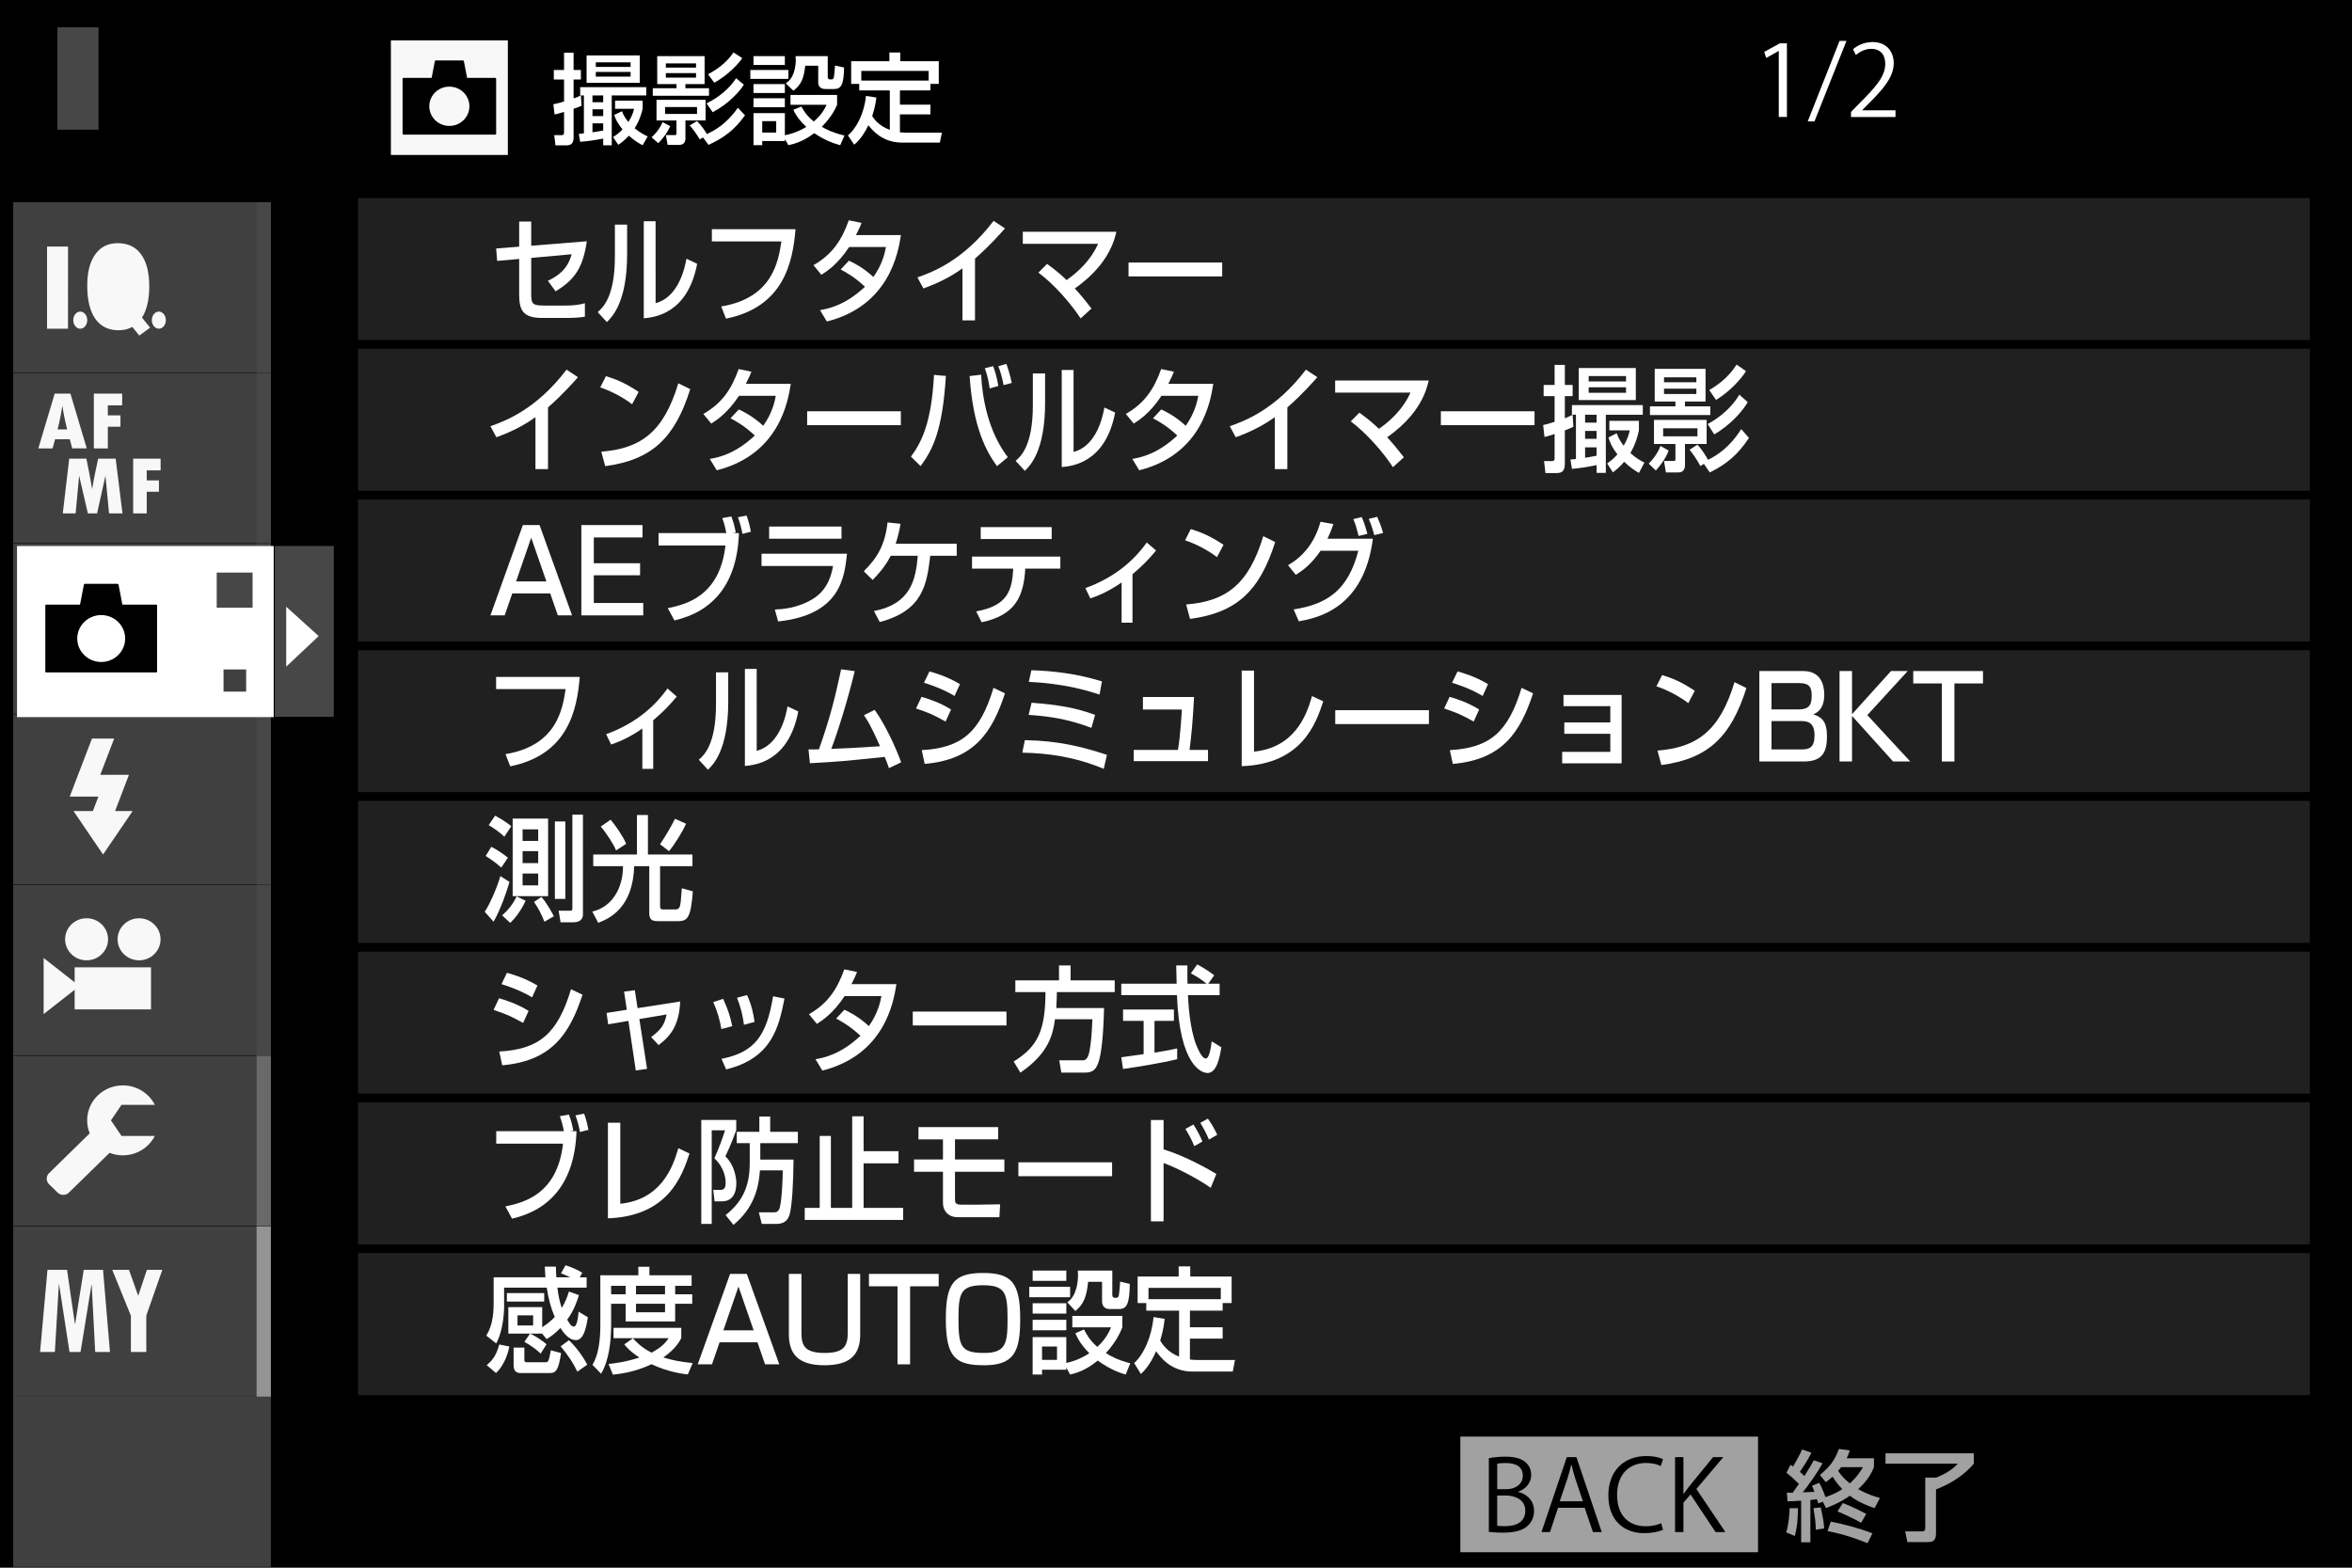 <?xml version="1.0" encoding="utf-8"?>
<!-- Generator: Adobe Illustrator 14.0.0, SVG Export Plug-In . SVG Version: 6.00 Build 43363)  -->
<!DOCTYPE svg PUBLIC "-//W3C//DTD SVG 1.1//EN" "http://www.w3.org/Graphics/SVG/1.1/DTD/svg11.dtd">
<svg version="1.1" id="レイヤー_1" xmlns="http://www.w3.org/2000/svg" xmlns:xlink="http://www.w3.org/1999/xlink" x="0px"
	 y="0px" width="320px" height="213.333px" viewBox="0 0 320 213.333" enable-background="new 0 0 320 213.333"
	 xml:space="preserve">
<g id="レイヤー_1_1_">
	<rect x="0" width="320" height="213.333"/>
	<g opacity="0.5">
		<g>
			<rect x="47.541" y="25.786" fill="none" width="267.896" height="165.234"/>
			<rect x="48.132" y="26.368" fill="#404040" width="266.717" height="20.511"/>
			
				<rect x="48.132" y="26.368" fill="none" stroke="#000000" stroke-width="1.173" stroke-miterlimit="10" width="266.717" height="20.511"/>
			<rect x="48.132" y="46.879" fill="#404040" width="266.717" height="20.507"/>
			
				<rect x="48.132" y="46.879" fill="none" stroke="#000000" stroke-width="1.173" stroke-miterlimit="10" width="266.717" height="20.507"/>
			<rect x="48.132" y="67.386" fill="#404040" width="266.717" height="20.515"/>
			
				<rect x="48.132" y="67.386" fill="none" stroke="#000000" stroke-width="1.173" stroke-miterlimit="10" width="266.717" height="20.515"/>
			<rect x="48.132" y="87.9" fill="#404040" width="266.717" height="20.507"/>
			
				<rect x="48.132" y="87.9" fill="none" stroke="#000000" stroke-width="1.173" stroke-miterlimit="10" width="266.717" height="20.507"/>
			<rect x="48.132" y="108.407" fill="#404040" width="266.717" height="20.514"/>
			
				<rect x="48.132" y="108.407" fill="none" stroke="#000000" stroke-width="1.173" stroke-miterlimit="10" width="266.717" height="20.514"/>
			<rect x="48.132" y="128.92" fill="#404040" width="266.717" height="20.504"/>
			
				<rect x="48.132" y="128.92" fill="none" stroke="#000000" stroke-width="1.173" stroke-miterlimit="10" width="266.717" height="20.504"/>
			<rect x="48.132" y="149.424" fill="#404040" width="266.717" height="20.51"/>
			
				<rect x="48.132" y="149.424" fill="none" stroke="#000000" stroke-width="1.173" stroke-miterlimit="10" width="266.717" height="20.51"/>
			<rect x="48.132" y="169.934" fill="#404040" width="266.717" height="20.505"/>
			
				<rect x="48.132" y="169.934" fill="none" stroke="#000000" stroke-width="1.173" stroke-miterlimit="10" width="266.717" height="20.505"/>
		</g>
	</g>
	<rect x="7.814" y="3.721" fill="#474747" width="5.589" height="13.925"/>
	<path fill="#F8F8F8" d="M63.866,14.462c0,1.477-1.224,2.673-2.729,2.673c-1.509,0-2.729-1.196-2.729-2.673
		c0-1.476,1.222-2.673,2.729-2.673C62.642,11.789,63.866,12.986,63.866,14.462 M69.097,21.089H53.18V5.492h15.917V21.089z
		 M67.504,10.706c0-0.059-0.048-0.104-0.105-0.104H63.55l-0.441-2.3c-0.007-0.026-0.075-0.079-0.144-0.079H59.29
		c-0.059,0-0.118,0.05-0.125,0.086l-0.439,2.293h-3.849c-0.059,0-0.105,0.046-0.105,0.104v7.515c0,0.057,0.048,0.104,0.105,0.104
		h12.521c0.059,0,0.105-0.047,0.105-0.104V10.706z"/>
	<g>
		<path fill="#FFFFFF" d="M242.01,15.919V6.941h-0.027l-1.681,0.95l-0.271-0.829l2.117-1.165h0.97v10.021L242.01,15.919
			L242.01,15.919z"/>
		<path fill="#FFFFFF" d="M246.865,16.521h-0.915l4.329-10.958h0.944L246.865,16.521z"/>
		<path fill="#FFFFFF" d="M257.897,15.919h-6.059v-0.682l1-1.031c2.435-2.409,3.66-3.866,3.66-5.5c0-1.069-0.478-2.06-1.951-2.06
			c-0.821,0-1.559,0.441-2.051,0.831L252.116,6.7c0.628-0.547,1.558-0.976,2.649-0.976c2.063,0,2.885,1.472,2.885,2.85
			c0,1.885-1.354,3.491-3.475,5.579l-0.805,0.829v0.027h4.523v0.91H257.897z"/>
	</g>
	<rect x="198.685" y="195.495" fill="#A1A1A1" width="40.504" height="15.735"/>
	<g>
		<path d="M206.568,203.028c0.979,0.229,2.146,1.029,2.146,2.569c0,0.907-0.354,1.551-0.834,2.006
			c-0.696,0.669-1.816,0.963-3.392,0.963c-0.86,0-1.503-0.065-1.926-0.106v-10.021c0.571-0.121,1.393-0.213,2.242-0.213
			c1.284,0,2.131,0.239,2.743,0.75c0.492,0.411,0.778,1.003,0.778,1.765c0,1.002-0.694,1.873-1.76,2.248L206.568,203.028
			L206.568,203.028z M204.914,202.653c1.379,0,2.27-0.775,2.27-1.818v-0.015c0-1.206-0.9-1.728-2.322-1.728
			c-0.604,0-0.955,0.039-1.161,0.096v3.465H204.914z M203.698,207.614c0.257,0.057,0.628,0.07,1.106,0.07
			c1.433,0,2.719-0.553,2.719-2.087c0-1.524-1.354-2.089-2.733-2.089h-1.092V207.614z"/>
		<path d="M217.922,208.485h-1.199l-1.121-3.304h-3.623l-1.094,3.304h-1.159l3.441-10.193h1.313L217.922,208.485z M215.365,204.295
			l-1.021-3.021c-0.223-0.697-0.396-1.337-0.536-1.939h-0.041c-0.138,0.615-0.326,1.258-0.52,1.899l-1.04,3.062H215.365z"/>
		<path d="M226.257,208.176c-0.478,0.229-1.405,0.457-2.595,0.457c-2.679,0-4.84-1.698-4.84-5.152c0-3.289,2.091-5.336,5.142-5.336
			c1.241,0,1.968,0.254,2.293,0.416l-0.298,0.938c-0.479-0.229-1.148-0.416-1.97-0.416c-2.363,0-3.977,1.551-3.977,4.358
			c0,2.679,1.478,4.255,3.908,4.255c0.79,0,1.569-0.173,2.093-0.414L226.257,208.176z"/>
		<path d="M234.746,208.485h-1.338l-3.402-5.111l-0.97,1.109v4.002H227.9v-10.193h1.136v4.978h0.055
			c0.259-0.388,0.544-0.763,0.807-1.097l3.171-3.881h1.394l-3.664,4.332L234.746,208.485z"/>
	</g>
	<rect x="1.795" y="166.902" fill="#404040" width="35.061" height="23.162"/>
	<rect x="1.795" y="143.67" fill="#404040" width="35.061" height="23.166"/>
	<rect x="1.795" y="120.438" fill="#404040" width="35.061" height="23.165"/>
	<rect x="1.795" y="97.21" fill="#404040" width="35.061" height="23.162"/>
	<rect x="1.795" y="73.979" fill="#404040" width="35.061" height="23.162"/>
	<rect x="1.795" y="50.75" fill="#404040" width="35.061" height="23.162"/>
	<rect x="1.795" y="27.517" fill="#404040" width="35.061" height="23.164"/>
	<rect x="34.912" y="166.902" fill="#949494" width="1.942" height="23.162"/>
	<rect x="34.912" y="143.67" fill="#696969" width="1.942" height="23.166"/>
	<rect x="34.912" y="120.438" fill="#474747" width="1.942" height="23.165"/>
	<rect x="34.912" y="97.21" fill="#474747" width="1.942" height="23.162"/>
	<rect x="34.912" y="73.979" fill="#474747" width="1.942" height="23.162"/>
	<rect x="34.912" y="50.75" fill="#474747" width="1.942" height="23.162"/>
	<rect x="34.912" y="27.517" fill="#474747" width="1.942" height="23.164"/>
	<rect x="1.795" y="190.064" fill="#404040" width="35.061" height="23.161"/>
	<rect x="2.315" y="74.3" fill="#FFFFFF" width="34.925" height="23.287"/>
	<rect x="37.382" y="74.298" fill="#474747" width="8.033" height="23.247"/>
	<polygon fill="#FFFFFF" points="38.94,82.561 38.94,90.719 43.357,86.557 	"/>
	<rect x="29.485" y="77.917" fill="#474747" width="4.88" height="4.781"/>
	<rect x="30.411" y="91.101" fill="#404040" width="3.08" height="3.017"/>
	<path fill="#F8F8F8" d="M8.496,55.267c0.144,1.003,0.358,2.056,0.645,3.166H7.836c0.274-1.077,0.485-2.135,0.636-3.166H8.496z
		 M12.768,61.018h1.903v-2.949h1.718v-1.543h-1.718v-1.363h1.95v-1.597h-3.854V61.018z M7.491,59.773h2.01l0.321,1.244h1.982
		L9.58,53.565H7.44l-2.226,7.453h1.942L7.491,59.773z M16.664,69.864l-0.926-7.45h-2.381l-0.358,1.674
		c-0.094,0.43-0.182,0.869-0.261,1.315l-0.202,1.157c-0.189-1.157-0.452-2.541-0.783-4.146H9.418l-0.876,7.45h1.748l0.476-5.133
		l1.19,5.133h1.25l1.141-5.123l0.49,5.123H16.664z M21.85,62.414h-3.731v7.45h1.843v-2.943h1.663v-1.547h-1.663v-1.365h1.891
		L21.85,62.414L21.85,62.414z"/>
	<polygon fill="#F8F8F8" points="14.023,116.282 9.996,110.366 12.638,110.366 13.393,108.395 9.49,108.395 12.513,100.504 
		15.533,100.504 13.643,105.434 17.545,105.434 15.658,110.366 18.049,110.366 	"/>
	<path fill="#F8F8F8" d="M9.253,44.729H6.402V33.554h2.852L9.253,44.729L9.253,44.729z M10.918,44.729
		c-0.523,0-0.95-0.52-0.95-1.161c0-0.645,0.427-1.167,0.95-1.167c0.525,0,0.952,0.522,0.952,1.167
		C11.87,44.209,11.443,44.729,10.918,44.729 M18.949,45.661l-0.946-1.17c-0.541,0.298-1.168,0.448-1.878,0.448
		c-1.385,0-2.438-0.523-3.166-1.567c-0.728-1.042-1.09-2.548-1.09-4.516c0-1.815,0.366-3.23,1.093-4.246
		c0.729-1.014,1.749-1.52,3.052-1.52c1.389,0,2.451,0.505,3.188,1.525c0.737,1.016,1.104,2.471,1.104,4.36
		c0,1.793-0.329,3.209-0.987,4.25l1.104,1.365L18.949,45.661z M21.611,44.729c-0.523,0-0.95-0.52-0.95-1.161
		c0-0.645,0.426-1.167,0.95-1.167c0.525,0,0.952,0.522,0.952,1.167C22.563,44.209,22.137,44.729,21.611,44.729 M17.523,38.939
		c0,0.873-0.041,1.505-0.122,1.896l-0.667-0.841l-1.457,1.071l1.02,1.281c-0.114,0.023-0.208,0.035-0.283,0.035
		c-0.45,0-0.8-0.231-1.037-0.698c-0.233-0.468-0.353-1.398-0.353-2.791c0-2.168,0.469-3.247,1.404-3.247
		C17.025,35.645,17.523,36.742,17.523,38.939"/>
	<path fill="#F8F8F8" d="M16.533,154.581h4.529c-0.795,1.56-2.442,2.639-4.347,2.639c-0.638,0-1.242-0.12-1.801-0.346l-5.543,5.42
		c-0.424,0.412-1.109,0.412-1.53,0l-1.172-1.148c-0.417-0.408-0.417-1.084,0-1.495l5.538-5.425
		c-0.222-0.543-0.349-1.145-0.349-1.766c0-2.631,2.173-4.758,4.856-4.758c1.907,0,3.559,1.08,4.354,2.648h-4.537l-1.437,2.113
		L16.533,154.581z"/>
	<path fill="#F8F8F8" d="M11.78,124.958c1.613,0,2.923,1.283,2.923,2.863c0,1.576-1.31,2.862-2.923,2.862
		c-1.617,0-2.921-1.286-2.921-2.862C8.858,126.241,10.163,124.958,11.78,124.958 M20.544,137.364H10.157v-2.675l-4.22,3.308v-7.633
		l4.22,3.307v-2.035h10.387V137.364z M18.921,130.684c-1.613,0-2.923-1.286-2.923-2.861c0-1.58,1.311-2.863,2.923-2.863
		c1.611,0,2.921,1.283,2.921,2.863C21.843,129.397,20.533,130.684,18.921,130.684"/>
	<path d="M17.029,86.895c0,1.762-1.46,3.19-3.257,3.19c-1.801,0-3.26-1.428-3.26-3.19c0-1.766,1.459-3.195,3.26-3.195
		C15.568,83.7,17.029,85.129,17.029,86.895 M21.375,82.403c0-0.066-0.057-0.123-0.127-0.123H16.65l-0.527-2.744
		c-0.011-0.033-0.092-0.093-0.169-0.093h-4.39c-0.071,0-0.14,0.053-0.148,0.101l-0.527,2.736H6.292
		c-0.068,0-0.125,0.057-0.125,0.123v8.977c0,0.07,0.057,0.127,0.125,0.127h14.956c0.07,0,0.127-0.057,0.127-0.127V82.403z"/>
	<path fill="#F8F8F8" d="M12.952,183.979l-0.476-9.15h-0.031l-1.486,9.15H9.457l-1.42-9.201H8.006l-0.542,9.201h-2.01l1.006-11.18
		h2.659l1.073,7.365h0.033l1.167-7.365h2.625l0.944,11.18H12.952z M19.904,179.028v4.95h-2.096v-4.933l-2.536-6.246h2.276
		l1.255,3.535l1.186-3.535h2.098L19.904,179.028z"/>
</g>
<g>
	<path fill="#A1A1A1" d="M244.624,205.233c-0.023,1.637-0.121,2.609-0.427,3.789l-1.179-0.496c0.321-0.979,0.43-2.234,0.47-3.293
		H244.624z M248.008,204.352l-0.629,0.242c-0.051-0.188-0.081-0.295-0.173-0.576c-0.161,0.025-0.349,0.055-0.896,0.105v5.754h-1.257
		v-5.658c-1.23,0.066-1.395,0.08-1.859,0.08l-0.081-1.18c0.229,0.016,0.427,0.016,0.79,0.016l0.842-1.205
		c-0.536-0.533-1.084-1.055-1.687-1.51l0.548-1.086c0.257,0.162,0.309,0.199,0.349,0.229c0.058-0.081,0.75-1.298,1.246-2.314
		l1.257,0.44c-0.548,1.108-1.353,2.272-1.58,2.606c0.229,0.188,0.432,0.375,0.617,0.563c0.749-1.165,1.055-1.712,1.282-2.144
		l1.188,0.416c-0.773,1.404-1.724,2.688-2.686,3.947c0.775-0.025,1.216-0.041,1.576-0.066c-0.121-0.36-0.198-0.536-0.32-0.83
		l0.989-0.4c0.136,0.268,0.43,0.791,0.845,1.955c1.242-0.431,1.938-0.855,2.286-1.1c-0.294-0.295-0.761-0.775-1.323-1.688
		c-0.361,0.336-0.592,0.512-0.926,0.738l-0.802-0.979c1.246-1.004,2.021-1.926,2.584-3.531l1.482,0.197
		c-0.096,0.311-0.159,0.563-0.43,1.072h3.719v1.202c-0.479,1.286-1.378,2.3-2.139,2.998c1.354,0.761,2.366,1.044,2.954,1.202
		l-0.72,1.378c-1.888-0.612-2.895-1.323-3.374-1.683c-1.443,1.002-2.605,1.429-3.248,1.683L248.008,204.352z M247.714,205.127
		c0.351,1.514,0.432,2.191,0.472,2.861l-1.141,0.178c-0.015-0.791-0.064-1.476-0.318-2.935L247.714,205.127z M249.081,207.067
		c1.577,0.282,3.943,0.911,5.671,1.592l-0.669,1.338c-0.761-0.306-2.929-1.177-5.432-1.644L249.081,207.067z M250.723,204.54
		c0.911,0.31,2.716,1.215,3.187,1.475l-0.698,1.216c-1.161-0.709-3.033-1.483-3.208-1.556L250.723,204.54z M250.485,199.655
		c-0.213,0.27-0.283,0.391-0.4,0.496c0.213,0.334,0.641,0.948,1.591,1.713c1.017-0.912,1.536-1.779,1.795-2.209H250.485
		L250.485,199.655z"/>
	<path fill="#A1A1A1" d="M256.534,197.77h12.017v1.404c-1.325,1.591-3.212,2.771-5.15,3.506v5.992c0,1.125-0.548,1.177-1.257,1.177
		h-2.637l-0.298-1.455h2.274c0.283,0,0.456-0.097,0.456-0.444v-6.875h1.482c0.473-0.189,2.021-0.816,2.943-1.9h-9.833
		L256.534,197.77L256.534,197.77z"/>
</g>
<g>
	<path fill="#FFFFFF" d="M79.03,12.986l0.094,1.404c-0.241,0.108-0.441,0.2-1.084,0.416v3.88c0,0.869-0.36,1.097-1.031,1.097h-1.431
		l-0.173-1.393h1.016c0.213,0,0.322-0.106,0.322-0.307v-2.85c-0.854,0.241-0.95,0.281-1.285,0.348l-0.174-1.391
		c0.375-0.081,0.722-0.147,1.459-0.375v-2.997H75.35V9.521h1.393V7.18h1.297v2.341h0.991v1.297H78.04V13.4
		c0.456-0.16,0.684-0.267,0.979-0.414h-0.081v-1.125h8.988v1.125H83.23v6.782h-1.163v-0.909c-1.178,0.228-2.063,0.347-3.131,0.441
		l-0.188-1.083c0.253-0.027,0.4-0.04,0.694-0.068v-5.163H79.03z M87.042,7.541v3.733h-7.235V7.541H87.042z M80.608,12.986v0.922
		h1.459v-0.922H80.608z M80.608,14.872v0.924h1.459v-0.924H80.608z M82.067,16.786h-1.459v1.216
		c0.307-0.041,0.722-0.106,1.459-0.241V16.786z M81.063,8.478v0.628h4.733V8.478H81.063z M81.063,9.788v0.643h4.733V9.788H81.063z
		 M84.621,15.14c0.147,0.362,0.322,0.803,0.871,1.459c0.535-0.817,0.682-1.393,0.775-1.793h-2.582v-1.11h3.745v1.11
		c-0.12,0.509-0.36,1.512-1.083,2.649c0.763,0.628,1.351,0.909,1.777,1.11l-0.694,1.203c-0.509-0.281-1.059-0.588-1.873-1.297
		c-0.575,0.628-1.043,0.962-1.433,1.231l-0.722-1.044c0.334-0.215,0.75-0.481,1.297-1.056c-0.763-0.91-0.963-1.472-1.137-1.968
		L84.621,15.14z"/>
	<path fill="#FFFFFF" d="M91.18,17.159c-0.39,0.99-1.18,1.874-1.619,2.328l-0.91-0.801c0.388-0.349,1.057-1.043,1.5-2.062
		L91.18,17.159z M89.415,7.634h6.449v3.813h-2.609v0.562h3.21v1.018h-7.65v-1.018h3.225v-0.562h-2.622L89.415,7.634L89.415,7.634z
		 M92.037,16.396h-2.716v-2.809h6.675v2.809h-2.742v2.516c0,0.268-0.134,0.803-0.83,0.803h-1.591l-0.241-1.337h1.18
		c0.16,0,0.267,0,0.267-0.188L92.037,16.396L92.037,16.396z M90.486,14.565v0.937h4.347v-0.937H90.486z M90.592,8.625V9.2h4.106
		V8.625H90.592z M90.592,9.949v0.616h4.106V9.949H90.592z M95.649,18.712l-0.441,0.253c-0.575-0.935-0.95-1.431-1.378-1.898
		l1.003-0.59c0.724,0.722,1.18,1.484,1.337,1.766c1.11-0.494,2.771-1.472,4.215-3.584l0.978,1.031
		c-1.457,2.032-2.903,3.076-4.963,4.025L95.649,18.712z M96.13,14.069c0.575-0.279,2.703-1.376,4.017-3.425l1.057,0.871
		c-0.509,0.869-2.06,2.609-4.241,3.759L96.13,14.069z M96.331,10.109c0.979-0.535,2.396-1.404,3.465-2.969l1.19,0.762
		c-0.469,0.735-1.926,2.315-3.8,3.357L96.331,10.109z"/>
	<path fill="#FFFFFF" d="M102.087,9.521h5.18v1.216h-5.18V9.521z M102.515,7.634h4.268v1.205h-4.268V7.634z M102.515,11.447h4.268
		v1.205h-4.268V11.447z M106.783,18.927v0.267h-3.078v0.562h-1.188v-4.362h4.268v3.011c0.549-0.108,1.632-0.362,2.916-1.137
		c-1.163-1.071-1.563-1.9-1.766-2.328l1.097-0.441c0.228,0.414,0.669,1.229,1.687,2.032c1.099-0.922,1.525-1.806,1.738-2.275h-4.909
		v-1.337h6.343v1.337c-0.228,0.522-0.735,1.646-2.086,2.997c0.614,0.362,1.483,0.803,3.091,1.19l-0.575,1.312
		c-0.604-0.16-1.861-0.509-3.546-1.631c-1.619,1.231-2.916,1.497-3.506,1.631L106.783,18.927z M102.515,13.374h4.268v1.216h-4.268
		V13.374z M103.706,16.49v1.553h1.9V16.49H103.706z M106.904,11.327c1.257-0.709,1.364-2.637,1.364-3.131
		c0-0.241-0.015-0.4-0.026-0.562h4.375v2.837c0,0.147,0.054,0.334,0.307,0.334h0.229c0.16,0,0.269-0.134,0.294-0.281
		c0.027-0.106,0.134-0.95,0.162-1.606l1.229,0.268c-0.039,2.301-0.358,2.929-1.361,2.929h-1.19c-0.938,0-0.965-0.748-0.965-0.869
		v-2.3h-1.766c-0.2,1.819-0.603,2.635-1.619,3.397L106.904,11.327z"/>
	<path fill="#FFFFFF" d="M119.229,13.268c-0.055,0.441-0.147,1.284-0.563,2.528c0.349,0.547,1.031,1.378,2.396,1.872v-5.365h-4.16
		v-0.882h-1.097v-3.09h5.202V7.14h1.474v1.19h5.244v3.09h-1.139v0.882h-4.146v1.94h4.146v1.325h-4.146v2.435
		c0.188,0.013,0.441,0.053,0.896,0.053h4.815l-0.281,1.353h-5.123c-2.715,0-4.066-1.7-4.603-2.369
		c-0.79,1.685-1.606,2.369-1.929,2.65l-0.854-1.271c1.218-1.003,2.222-3.05,2.462-5.365L119.229,13.268z M126.346,10.965v-1.31
		h-9.163v1.31H126.346z"/>
</g>
<g>
	<path fill="#FFFFFF" d="M74.559,63.84h-1.708v-7.074c-1.639,1.187-3.445,2.062-5.313,2.734L66.721,58
		c1.938-0.687,6.199-2.22,10.362-7.701l1.553,1.031c-0.562,0.625-2.082,2.374-4.077,4.108V63.84z"/>
	<path fill="#FFFFFF" d="M86,55.017c-1.077-0.86-2.855-1.812-4.334-2.297l0.774-1.529c1.264,0.39,2.513,0.842,4.45,2.139L86,55.017z
		 M81.81,61.466c5.369-0.421,8.481-2.67,10.479-9.308l1.623,0.797c-2.111,6.669-5.211,9.621-11.57,10.48L81.81,61.466z"/>
	<path fill="#FFFFFF" d="M100.514,55.718c0.573,0.267,1.821,0.845,3.331,2.22c1.246-1.749,1.563-3.328,1.706-4.077h-5.01
		c-1.536,2.343-3.07,3.342-3.774,3.779l-1.077-1.312c2.499-1.422,3.816-3.311,4.809-6.107l1.738,0.36
		c-0.188,0.452-0.331,0.812-0.761,1.655h6.113c-0.373,2.42-1.593,9.621-10.076,11.761l-0.936-1.547
		c1.064-0.188,3.388-0.61,6.117-3.186c-1.464-1.375-2.657-1.999-3.302-2.343L100.514,55.718z"/>
	<path fill="#FFFFFF" d="M122.564,55.968v1.891h-12.748v-1.891H122.564z"/>
	<path fill="#FFFFFF" d="M123.942,62.138c1.464-1.984,2.8-4.67,3.131-11.12l1.621,0.14c-0.472,7.434-1.751,9.966-3.445,12.277
		L123.942,62.138z M133.49,50.987c0.143,3.107,0.946,7.746,3.63,11.228l-1.477,1.22c-1.395-1.937-3.245-5.123-3.721-12.261
		L133.49,50.987z M134.653,52.861c-0.217-1.531-0.504-2.295-0.662-2.749l1.134-0.281c0.316,0.86,0.503,1.547,0.704,2.686
		L134.653,52.861z M136.547,52.407c-0.287-1.326-0.4-1.732-0.718-2.576l1.091-0.313c0.2,0.563,0.518,1.5,0.731,2.593L136.547,52.407
		z"/>
	<path fill="#FFFFFF" d="M142.189,54.814c0,6.56-2.038,8.559-2.756,9.26l-1.25-1.359c0.662-0.577,2.341-1.999,2.341-7.559v-4.34
		h1.665V54.814z M146.064,61.499c3.302-0.86,4.048-5.248,4.191-6.045l1.465,0.688c-1.319,6.872-5.9,7.294-7.265,7.419V50.346h1.607
		L146.064,61.499L146.064,61.499z"/>
	<path fill="#FFFFFF" d="M157.995,55.718c0.575,0.267,1.823,0.845,3.331,2.22c1.248-1.749,1.563-3.328,1.707-4.077h-5.009
		c-1.536,2.343-3.072,3.342-3.776,3.779l-1.077-1.312c2.499-1.422,3.818-3.311,4.811-6.107l1.736,0.36
		c-0.188,0.452-0.329,0.812-0.761,1.655h6.115c-0.373,2.42-1.594,9.621-10.079,11.761l-0.933-1.547
		c1.063-0.188,3.388-0.61,6.114-3.186c-1.464-1.375-2.655-1.999-3.302-2.343L157.995,55.718z"/>
	<path fill="#FFFFFF" d="M175.149,63.84h-1.705v-7.074c-1.64,1.187-3.447,2.062-5.314,2.734l-0.813-1.5
		c1.938-0.687,6.203-2.22,10.362-7.701l1.551,1.031c-0.561,0.625-2.079,2.374-4.078,4.108L175.149,63.84L175.149,63.84z"/>
	<path fill="#FFFFFF" d="M189.517,63.575c-1.36-2.076-3.604-4.638-5.74-6.232l1.176-1.187c1.249,0.908,1.999,1.562,2.66,2.203
		c1.779-1.25,3.359-2.857,4.293-4.936h-10.253v-1.641h12.736c-0.205,0.829-0.634,2.703-2.471,4.858
		c-0.765,0.906-1.853,1.937-3.188,2.859c1.052,1.139,1.777,2.107,2.271,2.732L189.517,63.575z"/>
	<path fill="#FFFFFF" d="M208.78,55.968v1.891h-12.744v-1.891H208.78z"/>
	<path fill="#FFFFFF" d="M213.961,56.438l0.104,1.639c-0.257,0.125-0.47,0.235-1.161,0.485v4.527c0,1.016-0.39,1.283-1.104,1.283
		h-1.534l-0.19-1.625h1.095c0.229,0,0.338-0.125,0.338-0.36v-3.326c-0.919,0.279-1.014,0.327-1.374,0.404l-0.184-1.625
		c0.396-0.092,0.771-0.171,1.558-0.437v-3.499h-1.49V52.39h1.49v-2.734h1.396v2.734h1.059v1.514h-1.059v3.015
		c0.485-0.188,0.735-0.313,1.051-0.483h-0.088v-1.312h9.643v1.312h-5.032v7.917h-1.25v-1.062c-1.266,0.267-2.212,0.406-3.358,0.516
		l-0.206-1.266c0.279-0.031,0.436-0.046,0.75-0.079v-6.027h-0.45v0.003H213.961z M222.56,50.082v4.358h-7.763v-4.358H222.56z
		 M215.659,56.438v1.077h1.565v-1.077H215.659z M215.659,58.64v1.077h1.565V58.64H215.659z M217.224,60.874h-1.565v1.42
		c0.331-0.046,0.772-0.125,1.565-0.281V60.874z M216.144,51.175v0.733h5.086v-0.733H216.144z M216.144,52.705v0.75h5.086v-0.75
		H216.144z M219.966,58.952c0.154,0.423,0.347,0.937,0.935,1.702c0.573-0.952,0.728-1.625,0.831-2.091h-2.771v-1.297h4.021v1.297
		c-0.132,0.592-0.392,1.764-1.161,3.091c0.813,0.735,1.448,1.062,1.911,1.297l-0.75,1.406c-0.544-0.329-1.132-0.687-2.006-1.516
		c-0.618,0.735-1.125,1.124-1.536,1.437l-0.779-1.216c0.36-0.25,0.81-0.562,1.396-1.235c-0.823-1.062-1.036-1.718-1.222-2.296
		L219.966,58.952z"/>
	<path fill="#FFFFFF" d="M227.029,61.312c-0.419,1.154-1.265,2.187-1.742,2.715l-0.97-0.937c0.411-0.404,1.132-1.216,1.603-2.403
		L227.029,61.312z M225.132,50.191h6.916v4.45h-2.8v0.656h3.446v1.187h-8.209v-1.187h3.462v-0.656h-2.815V50.191z M227.948,60.42
		h-2.918v-3.28h7.166v3.28h-2.947v2.936c0,0.313-0.14,0.937-0.89,0.937h-1.705l-0.257-1.562h1.264c0.169,0,0.287,0,0.287-0.218
		V60.42z M226.279,58.28v1.095h4.667V58.28H226.279z M226.397,51.346v0.672h4.4v-0.672H226.397z M226.397,52.893v0.718h4.4v-0.718
		H226.397z M231.821,63.123l-0.471,0.296c-0.617-1.093-1.021-1.67-1.484-2.218l1.08-0.687c0.771,0.843,1.265,1.734,1.434,2.062
		c1.19-0.577,2.979-1.718,4.521-4.186l1.051,1.202c-1.563,2.374-3.116,3.594-5.328,4.702L231.821,63.123z M232.335,57.703
		c0.617-0.327,2.902-1.609,4.309-3.998l1.139,1.014c-0.551,1.016-2.212,3.046-4.557,4.39L232.335,57.703z M232.555,53.08
		c1.044-0.625,2.563-1.639,3.72-3.467l1.271,0.891c-0.499,0.858-2.063,2.701-4.069,3.919L232.555,53.08z"/>
</g>
<g>
	<path fill="#FFFFFF" d="M78.879,92.116c-0.373,4.544-1.621,10.587-9.459,12.166l-0.646-1.656c6.962-1.156,7.767-6.091,8.182-8.856
		h-9.458v-1.654H78.879z"/>
	<path fill="#FFFFFF" d="M88.871,104.624h-1.477v-5.482c-2.012,1.407-3.576,1.937-4.25,2.172l-0.674-1.406
		c3.761-1.358,6.475-3.577,8.34-6.216l1.264,1.093c-0.891,1.079-1.724,1.982-3.203,3.232V104.624z"/>
	<path fill="#FFFFFF" d="M99.079,95.489c0,6.56-2.04,8.559-2.756,9.26l-1.25-1.359c0.661-0.577,2.341-1.999,2.341-7.559v-4.34h1.665
		V95.489z M102.954,102.173c3.302-0.86,4.048-5.248,4.191-6.045l1.464,0.687c-1.319,6.872-5.899,7.294-7.263,7.419V91.021h1.606
		L102.954,102.173L102.954,102.173z"/>
	<path fill="#FFFFFF" d="M119.003,96.597c1.553,2.203,2.845,5.091,3.604,7.138l-1.665,0.796c-0.188-0.563-0.301-0.875-0.575-1.531
		c-5.525,0.577-6.128,0.639-10.177,0.86l-0.188-1.874c0.331,0.015,1.032-0.017,1.42-0.017c1.639-4.654,2.24-7.309,3.017-10.887
		l1.852,0.25c-0.933,3.844-2.296,8.246-3.188,10.574c2.238-0.079,2.684-0.108,6.633-0.358c-1.336-2.999-1.812-3.671-2.198-4.218
		L119.003,96.597z"/>
	<path fill="#FFFFFF" d="M128.652,98.189c-1.88-1.015-1.924-1.047-4.021-1.781l0.746-1.578c0.689,0.188,2.471,0.735,4.021,1.72
		L128.652,98.189z M125.407,102.078c5.413-0.296,7.939-2.403,9.762-8.479l1.563,0.75c-1.751,5.341-4.206,9.027-10.923,9.604
		L125.407,102.078z M129.872,94.707c-1.751-1.062-3.704-1.654-4.163-1.795l0.748-1.545c0.487,0.14,2.324,0.625,4.149,1.732
		L129.872,94.707z"/>
	<path fill="#FFFFFF" d="M150.171,104.624c-4.005-1.655-7.537-2.124-11.083-2.201l0.348-1.703c4.606,0.079,7.821,0.906,11.167,1.999
		L150.171,104.624z M148.492,99.049c-3.188-1.204-5.7-1.579-8.542-1.766l0.402-1.655c3.717,0.298,5.957,0.672,8.641,1.655
		L148.492,99.049z M149.596,94.519c-1.968-0.654-4.996-1.499-9.617-1.732l0.344-1.579c2.714,0.079,5.986,0.408,9.604,1.516
		L149.596,94.519z"/>
	<path fill="#FFFFFF" d="M162.459,94.848c-0.202,3.592-0.356,5.216-0.617,7.201h2.514v1.529h-10.106v-1.529h6.018
		c0.344-2.032,0.517-5.295,0.529-5.498h-5.297v-1.703H162.459z"/>
	<path fill="#FFFFFF" d="M170.614,102.282c5.402-0.546,7.107-4.731,7.894-7.559l1.528,0.718c-1.007,3.046-2.902,8.527-11.098,8.823
		V91.255h1.676V102.282L170.614,102.282z"/>
	<path fill="#FFFFFF" d="M194.412,96.643v1.891h-12.744v-1.891H194.412z"/>
	<path fill="#FFFFFF" d="M200.504,98.189c-1.882-1.015-1.926-1.047-4.021-1.781l0.742-1.578c0.689,0.188,2.47,0.735,4.021,1.72
		L200.504,98.189z M197.255,102.078c5.41-0.296,7.938-2.403,9.763-8.479l1.563,0.75c-1.749,5.341-4.204,9.027-10.922,9.604
		L197.255,102.078z M201.724,94.707c-1.758-1.062-3.704-1.654-4.167-1.795l0.75-1.545c0.482,0.14,2.32,0.625,4.145,1.732
		L201.724,94.707z"/>
	<path fill="#FFFFFF" d="M220.627,94.566v9.308h-8.085v-1.562h6.549v-2.451h-6.262v-1.547h6.262v-2.218h-6.37v-1.531L220.627,94.566
		L220.627,94.566z"/>
	<path fill="#FFFFFF" d="M229.697,95.69c-1.073-0.86-2.859-1.812-4.336-2.297l0.778-1.528c1.265,0.389,2.507,0.841,4.444,2.139
		L229.697,95.69z M225.507,102.141c5.365-0.421,8.481-2.67,10.476-9.308l1.624,0.797c-2.109,6.67-5.211,9.621-11.568,10.48
		L225.507,102.141z"/>
	<path fill="#FFFFFF" d="M245.344,91.317c2.353,0,2.857,1.826,2.857,3.217c0,1.079-0.294,2.203-1.499,2.67
		c1.109,0.36,1.866,0.922,1.866,2.969c0,2.062-0.528,3.45-3.138,3.45h-6.063V91.317H245.344z M241.022,92.958v3.577h3.688
		c1.597,0,1.779-0.795,1.779-1.937c0-1.312-0.559-1.641-1.721-1.641L241.022,92.958L241.022,92.958z M241.022,98.127v3.858h4.116
		c1.051,0,1.739-0.283,1.739-1.937c0-1.922-1.176-1.922-1.938-1.922L241.022,98.127L241.022,98.127z"/>
	<path fill="#FFFFFF" d="M257.28,91.317h2.271l-5.495,5.997l5.843,6.31h-2.337l-5.586-6.199v6.199h-1.698V91.317h1.698v5.873
		L257.28,91.317z"/>
	<path fill="#FFFFFF" d="M269.795,91.317v1.687h-3.888v10.62h-1.713v-10.62h-3.888v-1.687H269.795z"/>
</g>
<g>
	<path fill="#FFFFFF" d="M69.319,120.012c-0.329,1.188-1.19,3.703-2.166,5.418l-1.207-1.357c0.646-0.906,1.78-3.516,2.125-4.855
		L69.319,120.012z M66.85,115.233c0.834,0.438,1.521,0.891,2.254,1.484l-0.904,1.342c-0.891-0.813-1.909-1.438-2.124-1.576
		L66.85,115.233z M67.353,111c0.287,0.142,1.319,0.687,2.21,1.437l-0.948,1.422c-0.716-0.655-1.19-1-2.124-1.575L67.353,111z
		 M71.515,122.575c-0.788,1.686-1.637,2.561-2.097,3.014l-1.104-1.032c0.817-0.701,1.494-1.529,1.968-2.576L71.515,122.575z
		 M69.751,111.391h4.823v10.559h-4.823V111.391z M71.1,112.86v1.576h2.124v-1.576H71.1z M71.1,115.827v1.625h2.124v-1.625H71.1z
		 M71.1,118.872v1.609h2.124v-1.609H71.1z M73.655,122.057c0.731,0.783,1.507,2.25,1.707,2.625l-1.292,0.75
		c-0.331-0.92-0.918-2-1.42-2.688L73.655,122.057z M75.493,111.784h1.42v10.541h-1.42V111.784z M77.874,110.86h1.438v13.604
		c0,0.469-0.288,1.045-1.279,1.045h-1.766l-0.259-1.576h1.623c0.101,0,0.243-0.078,0.243-0.25L77.874,110.86L77.874,110.86z"/>
	<path fill="#FFFFFF" d="M80.718,116.282h5.942v-5.373h1.494v5.373h6.058v1.59h-4.406v5.453c0,0.188,0.027,0.438,0.388,0.438H91.9
		c0.287,0,0.445-0.125,0.531-0.281c0.172-0.281,0.198-0.813,0.331-2.609l1.507,0.422c-0.287,3.531-0.674,4.062-2.038,4.062h-2.427
		c-0.86,0-1.467,0-1.467-1.092v-6.39h-2.052c-0.172,5.545-3.215,7.076-4.895,7.701l-0.805-1.531c2.697-0.61,4.191-3.217,4.179-6.17
		h-4.05v-1.592H80.718z M83.818,115.733c-0.272-0.75-1.349-2.422-2.08-3.25l1.334-0.938c0.531,0.578,1.724,2.299,2.124,3.281
		L83.818,115.733z M89.804,114.889c0.876-1.344,1.306-2.045,2.037-3.467l1.492,0.674c-0.485,1.152-1.623,2.918-2.312,3.73
		L89.804,114.889z"/>
</g>
<g>
	<path fill="#FFFFFF" d="M71.171,139.204c-1.879-1.014-1.923-1.047-4.018-1.781l0.746-1.575c0.688,0.188,2.469,0.733,4.018,1.719
		L71.171,139.204z M67.926,143.092c5.413-0.297,7.939-2.404,9.764-8.479l1.563,0.75c-1.751,5.341-4.206,9.025-10.923,9.603
		L67.926,143.092z M72.391,135.721c-1.751-1.063-3.704-1.654-4.164-1.797l0.748-1.545c0.485,0.141,2.322,0.625,4.146,1.733
		L72.391,135.721z"/>
	<path fill="#FFFFFF" d="M84.909,134.94l1.464-0.188l0.373,2.438l5.799-0.906c-0.144,3.029-1.119,4.576-2.94,5.934l-1.021-1.092
		c1.395-1.031,1.823-1.688,2.111-3.078l-3.705,0.625l1.047,6.779l-1.536,0.217l-1.003-6.748l-2.756,0.472l-0.217-1.548l2.756-0.438
		L84.909,134.94z"/>
	<path fill="#FFFFFF" d="M98.146,140.032c-0.215-1.295-0.573-2.467-1.106-3.67l1.353-0.439c0.674,1.5,0.961,2.408,1.233,3.72
		L98.146,140.032z M98.161,144.092c4.564-0.924,6.129-3.154,7.021-8.512l1.551,0.299c-0.761,3.791-1.637,8.104-7.938,9.647
		L98.161,144.092z M101.218,139.454c-0.229-1.748-0.615-2.826-0.946-3.67l1.361-0.375c0.647,1.357,0.906,2.719,1.021,3.654
		L101.218,139.454z"/>
	<path fill="#FFFFFF" d="M114.884,137.407c0.575,0.266,1.823,0.846,3.331,2.221c1.248-1.75,1.563-3.33,1.707-4.08h-5.009
		c-1.536,2.347-3.072,3.345-3.774,3.781l-1.077-1.313c2.497-1.422,3.816-3.311,4.809-6.105l1.738,0.357
		c-0.188,0.453-0.331,0.814-0.761,1.654h6.113c-0.373,2.422-1.595,9.621-10.078,11.764l-0.932-1.547
		c1.063-0.188,3.386-0.611,6.115-3.188c-1.464-1.373-2.657-1.998-3.302-2.343L114.884,137.407z"/>
	<path fill="#FFFFFF" d="M136.935,137.657v1.889h-12.748v-1.889H136.935z"/>
	<path fill="#FFFFFF" d="M143.538,138.704c-0.287,1.922-0.729,4.547-4.708,7.262l-0.918-1.514c3.302-2.031,4.305-4.232,4.334-9.447
		h-4.104v-1.596h5.94v-2.027h1.58v2.027h5.999v1.596h-7.866c-0.015,0.543-0.015,1.168-0.086,2.168h6.502
		c-0.042,1.47-0.144,5.92-0.847,7.621c-0.358,0.859-0.775,1.172-1.852,1.172H144.4l-0.287-1.672h3.129c0.259,0,0.632,0,0.89-0.842
		c0.059-0.201,0.373-1.373,0.489-4.748H143.538z"/>
	<path fill="#FFFFFF" d="M164.383,133.866h1.551v1.557h-4.307c0.059,1.189,0.229,4.394,1.104,6.72
		c0.072,0.172,0.719,1.901,1.32,1.901c0.488,0,0.72-1.623,0.808-2.34l1.313,0.813c-0.196,1.2-0.588,3.498-1.877,3.498
		c-0.86,0-3.816-1.078-4.164-10.593h-7.577v-1.557h7.535c0-0.348-0.044-2.08-0.059-2.484h1.523c0,0.966-0.017,1.859,0.014,2.484
		h2.598c-0.688-0.566-1.275-0.941-2.139-1.408l0.861-1.217c0.731,0.375,1.623,0.934,2.312,1.48L164.383,133.866z M152.554,143.875
		c0.773-0.111,2.714-0.375,3.042-0.424v-4.531h-2.8v-1.543h6.92v1.543h-2.642v4.33c1.652-0.267,2.526-0.455,3.086-0.58v1.469
		c-2.341,0.564-5.67,1.096-7.364,1.326L152.554,143.875z"/>
</g>
<g>
	<path fill="#FFFFFF" d="M77.402,151.672c0.257,0.658,0.399,1.188,0.603,2.172l-0.417,0.092h0.849
		c-0.244,7.029-3.618,10.717-8.771,11.902l-0.906-1.672c2.313-0.484,7.063-1.515,7.84-8.539h-9.085v-1.691h9.2
		c-0.156-0.902-0.331-1.434-0.546-2.043L77.402,151.672z M78.908,154.047c-0.101-0.625-0.373-1.67-0.617-2.264l1.18-0.236
		c0.271,0.766,0.398,1.234,0.588,2.205L78.908,154.047z"/>
	<path fill="#FFFFFF" d="M84.393,163.807c5.396-0.545,7.104-4.729,7.895-7.555l1.521,0.715c-1.005,3.047-2.899,8.529-11.098,8.824
		v-13.01h1.682V163.807z"/>
	<path fill="#FFFFFF" d="M95.419,152.407h4.751v1.404c-0.202,0.531-0.817,2.205-1.479,3.545c1.393,1.346,1.492,3.268,1.492,3.672
		c0,1.438-0.615,2.451-1.938,2.451h-1.02l-0.188-1.563h1.064c0.616,0,0.63-0.717,0.63-0.984c0-1.184-0.618-2.479-1.536-3.307
		c0.503-1.111,1.121-2.722,1.451-3.814h-1.812v12.744h-1.42v-14.148H95.419z M103.443,157.795h4.521
		c-0.028,3.094-0.188,6.262-0.529,7.451c-0.373,1.295-1.336,1.309-2.025,1.309h-1.766l-0.4-1.576h2.023c0.198,0,0.529,0,0.731-0.402
		c0.373-0.75,0.502-4.281,0.502-5.313h-3.102c-0.188,2.543-0.892,5.168-3.604,7.416l-1.073-1.326
		c2.052-1.639,3.285-3.59,3.285-7.072v-2.721h-1.766v-1.543h3.072v-2.08h1.477v2.08h3.762v1.543h-5.109L103.443,157.795
		L103.443,157.795z"/>
	<path fill="#FFFFFF" d="M117.497,151.909v4.746h4.751v1.654h-4.751v6.063h5.383v1.639h-13.393v-1.639h2.038v-9.793h1.521v9.793
		h2.899v-12.465h1.552V151.909L117.497,151.909z"/>
	<path fill="#FFFFFF" d="M135.801,153.377v1.668h-5.87v2.733h6.719v1.673h-6.719v3.639c0,0.625,0.059,0.842,0.902,0.842h2.168
		c0.489,0,2.627-0.045,3.072-0.045l-0.101,1.75h-5.698c-1.265,0-1.98-0.891-1.98-1.908v-4.275h-3.934v-1.672h3.934v-2.734h-3.331
		v-1.668h10.838V153.377L135.801,153.377z"/>
	<path fill="#FFFFFF" d="M151.305,158.17v1.889h-12.748v-1.889H151.305z"/>
	<path fill="#FFFFFF" d="M158.311,152.407v4c3.186,0.982,6.417,2.887,7.177,3.344l-0.761,1.89c-1.854-1.298-4.638-2.733-6.417-3.373
		v7.935h-1.724v-13.791h1.725V152.407L158.311,152.407z M162.487,155.969c-0.286-0.703-0.573-1.299-1.205-2.342l1.092-0.609
		c0.588,0.951,0.891,1.527,1.222,2.326L162.487,155.969z M164.483,155.079c-0.316-0.768-0.775-1.643-1.177-2.281l1.031-0.575
		c0.563,0.813,0.821,1.247,1.276,2.2L164.483,155.079z"/>
</g>
<g>
	<path fill="#FFFFFF" d="M72.119,181.475h-2.958v-3.594h4.608v2.734c0.731-0.486,1.25-0.921,1.709-1.392
		c-0.531-1.265-0.849-2.401-1.091-3.998h-5.801v2.651c0,0.25-0.027,3-1.075,4.939l-1.353-1.066c0.992-1.543,1.005-3.465,1.005-4.666
		v-3.264h7.048c-0.042-0.566-0.07-0.939-0.086-1.455h1.508c0.015,0.471,0.015,0.922,0.059,1.455h1.895
		c-0.603-0.299-0.934-0.408-1.262-0.533l0.617-1.109c0.961,0.314,1.536,0.578,2.282,1.021l-0.347,0.625h0.936v1.401h-3.978
		c0.128,1.017,0.271,1.778,0.588,2.765c0.531-0.859,0.775-1.576,0.979-2.234l1.363,0.486c-0.23,0.733-0.604,1.981-1.595,3.344
		c0.188,0.326,0.531,0.938,0.86,0.938c0.489,0,0.59-1.109,0.689-2.031l1.264,0.764c-0.273,1.75-0.661,3.109-1.637,3.109
		c-1.02,0-1.781-1.17-2.097-1.654c-0.79,0.826-1.351,1.188-1.882,1.515l-0.617-0.75H72.13c0.775,0.36,1.709,1,2.227,1.452
		l-0.804,1.281c-0.401-0.455-1.493-1.233-2.211-1.608L72.119,181.475z M66.219,185.77c0.944-0.781,1.349-1.518,1.705-2.811
		l1.38,0.279c-0.114,0.514-0.501,2.355-1.823,3.605L66.219,185.77z M68.961,175.963h5.082v1.154h-5.082V175.963z M69.879,183.379
		h1.464v1.719c0,0.221,0.146,0.279,0.287,0.279h2.583c0.373,0,0.445-0.062,0.733-1.625l1.393,0.375
		c-0.331,2.125-0.616,2.721-1.509,2.721h-3.947c-0.674,0-1.005-0.279-1.005-1.096L69.879,183.379L69.879,183.379z M70.411,178.991
		v1.375h2.124v-1.375H70.411z M78.55,186.661c-0.56-1.188-1.232-2.201-2.269-3.451l1.121-0.83c0.904,0.83,1.922,2.205,2.497,3.328
		L78.55,186.661z"/>
	<path fill="#FFFFFF" d="M81.679,173.542h5.168v-1.158h1.507v1.158h5.742v1.438h-2.238v1.151h2.324v1.283h-2.324v2.406h-6.734
		v-2.406h-1.979v2.84c0,2.394-0.303,4.894-1.363,6.688l-1.178-1.221c0.86-1.373,1.077-3.449,1.077-5.496L81.679,173.542
		L81.679,173.542z M86.115,182.114c0.417,0.455,1.15,1.266,2.528,1.955c1.521-0.799,2.008-1.5,2.323-1.971h-7.491v-1.402h9.216
		v1.402c-0.217,0.404-0.775,1.471-2.442,2.625c1.235,0.389,2.413,0.609,3.991,0.764l-0.66,1.549
		c-0.688-0.078-2.699-0.328-4.937-1.391c-2.185,1.029-4.077,1.297-5.255,1.422l-0.59-1.455c0.79-0.092,2.21-0.234,4.191-0.875
		c-1.321-0.875-1.822-1.498-2.052-1.793L86.115,182.114z M83.144,174.979v1.152h1.979v-1.152H83.144z M86.532,174.979v1.152h3.948
		v-1.152H86.532z M86.532,177.415v1.158h3.948v-1.158H86.532z"/>
	<path fill="#FFFFFF" d="M106.026,185.661h-1.938l-1.031-2.998h-5.154l-1.033,2.998H94.93l4.404-12.309h2.271L106.026,185.661z
		 M98.417,181.038h4.122l-2.065-5.965L98.417,181.038z"/>
	<path fill="#FFFFFF" d="M109.04,173.354v8.025c0,1.783,0.501,2.733,3.158,2.733c2.626,0,3.142-0.95,3.142-2.733v-8.025h1.694v8.217
		c0,2.605-1.162,4.215-4.866,4.215c-3.502,0-4.838-1.467-4.838-4.215v-8.217H109.04z"/>
	<path fill="#FFFFFF" d="M127.713,173.354v1.688h-3.89v10.619h-1.709v-10.619h-3.89v-1.688H127.713z"/>
	<path fill="#FFFFFF" d="M138.803,179.504c0,4.281-0.746,6.281-4.865,6.281c-3.892,0-5.253-0.984-5.253-6.281
		c0-4.762,1.005-6.275,5.053-6.275C137.642,173.229,138.803,174.542,138.803,179.504z M130.406,179.504
		c0,3.768,0.36,4.608,3.502,4.608c3,0,3.173-1.391,3.173-4.608c0-3.541-0.287-4.604-3.344-4.604
		C130.666,174.899,130.406,176.024,130.406,179.504z"/>
	<path fill="#FFFFFF" d="M140.036,175.102h5.556v1.424h-5.556V175.102z M140.496,172.901h4.581v1.404h-4.581V172.901z
		 M140.496,177.352h4.581v1.404h-4.581V177.352z M145.076,186.083v0.313h-3.302v0.653h-1.279v-5.09h4.581v3.515
		c0.588-0.125,1.751-0.423,3.129-1.326c-1.25-1.25-1.679-2.222-1.896-2.719l1.178-0.517c0.244,0.484,0.718,1.438,1.808,2.375
		c1.18-1.078,1.639-2.108,1.867-2.658h-5.268v-1.559h6.804v1.559c-0.245,0.611-0.791,1.922-2.24,3.498
		c0.662,0.424,1.593,0.941,3.317,1.394l-0.618,1.528c-0.646-0.188-1.995-0.592-3.803-1.901c-1.738,1.438-3.129,1.748-3.763,1.901
		L145.076,186.083z M140.496,179.6h4.581v1.424h-4.581V179.6z M141.774,183.239v1.813h2.038v-1.813H141.774z M145.205,177.211
		c1.351-0.83,1.464-3.078,1.464-3.656c0-0.279-0.015-0.467-0.027-0.654h4.692v3.313c0,0.17,0.059,0.392,0.331,0.392h0.242
		c0.173,0,0.289-0.153,0.316-0.328c0.027-0.125,0.143-1.108,0.172-1.873l1.319,0.313c-0.044,2.686-0.388,3.418-1.464,3.418h-1.277
		c-1.003,0-1.033-0.875-1.033-1.014v-2.688h-1.896c-0.215,2.123-0.646,3.073-1.736,3.969L145.205,177.211z"/>
	<path fill="#FFFFFF" d="M158.456,179.475c-0.059,0.516-0.158,1.5-0.604,2.951c0.373,0.645,1.104,1.609,2.568,2.188v-6.262h-4.465
		v-1.029h-1.176v-3.607h5.583v-1.389h1.578v1.389h5.628v3.607h-1.22v1.029h-4.452v2.264h4.452v1.547h-4.452v2.842
		c0.202,0.019,0.475,0.064,0.963,0.064h5.165l-0.302,1.576h-5.495c-2.914,0-4.364-1.982-4.938-2.768
		c-0.847,1.971-1.724,2.768-2.065,3.096l-0.918-1.484c1.306-1.17,2.383-3.563,2.64-6.264L158.456,179.475z M166.094,176.79v-1.531
		h-9.837v1.531H166.094z"/>
</g>
<g>
	<path fill="#FFFFFF" d="M79.838,32.834c-0.516,3.592-1.65,5.248-4.25,6.809l-1.047-1.437c2.339-1.062,2.943-2.53,3.23-3.607
		l-5.498,0.5v4.856c0,1.406,0.129,1.624,1.823,1.624h2.957c0.817,0,1.736-0.079,2.524-0.312v1.828
		c-0.573,0.125-1.852,0.171-2.455,0.171H73.78c-2.67,0-3.144-1.079-3.144-3.203v-4.825l-3,0.265l-0.131-1.687l3.131-0.25v-3.419
		h1.637v3.294L79.838,32.834z"/>
	<path fill="#FFFFFF" d="M85.323,34.566c0,6.56-2.038,8.559-2.756,9.262l-1.25-1.358c0.662-0.579,2.341-1.999,2.341-7.559v-4.344
		h1.665V34.566z M89.198,41.251c3.302-0.858,4.048-5.248,4.193-6.043l1.462,0.688c-1.319,6.872-5.9,7.292-7.265,7.417V30.102h1.608
		L89.198,41.251L89.198,41.251z"/>
	<path fill="#FFFFFF" d="M108.233,31.193c-0.373,4.546-1.621,10.591-9.459,12.167l-0.646-1.656c6.962-1.156,7.769-6.091,8.184-8.854
		h-9.46v-1.658L108.233,31.193L108.233,31.193z"/>
	<path fill="#FFFFFF" d="M115.498,35.474c0.575,0.265,1.823,0.841,3.331,2.216c1.248-1.749,1.563-3.326,1.707-4.075h-5.009
		c-1.536,2.343-3.072,3.342-3.776,3.779l-1.077-1.312c2.497-1.42,3.818-3.311,4.811-6.106l1.738,0.358
		c-0.188,0.454-0.331,0.812-0.762,1.655h6.115c-0.373,2.422-1.595,9.621-10.078,11.759l-0.932-1.545
		c1.062-0.188,3.386-0.608,6.115-3.186c-1.466-1.375-2.657-1.999-3.304-2.343L115.498,35.474z"/>
	<path fill="#FFFFFF" d="M132.653,43.595h-1.708V36.52c-1.637,1.187-3.445,2.062-5.313,2.732l-0.815-1.5
		c1.938-0.687,6.201-2.216,10.365-7.699l1.55,1.031c-0.562,0.625-2.082,2.374-4.077,4.107L132.653,43.595L132.653,43.595z"/>
	<path fill="#FFFFFF" d="M147.024,43.329c-1.364-2.078-3.604-4.64-5.742-6.23l1.176-1.187c1.249,0.904,1.995,1.562,2.657,2.201
		c1.778-1.25,3.358-2.859,4.292-4.936h-10.25v-1.639h12.733c-0.2,0.827-0.634,2.701-2.472,4.856c-0.76,0.906-1.85,1.937-3.186,2.857
		c1.047,1.141,1.781,2.109,2.268,2.734L147.024,43.329z"/>
	<path fill="#FFFFFF" d="M166.285,35.724v1.889h-12.744v-1.889H166.285z"/>
</g>
<path fill="#FFFFFF" d="M77.833,83.741h-1.939l-1.035-2.994h-5.16l-1.035,2.994h-1.939l4.413-12.288h2.271L77.833,83.741z
	 M70.215,79.125h4.125l-2.068-5.957L70.215,79.125z"/>
<path fill="#FFFFFF" d="M87.416,71.453v1.684H80.79v3.509h6.296v1.638H80.79v3.773h6.728v1.685h-8.424V71.453H87.416z"/>
<path fill="#FFFFFF" d="M99.502,70.283c0.26,0.655,0.403,1.186,0.604,2.168l-0.417,0.093h0.848
	c-0.244,7.018-3.622,10.698-8.782,11.884l-0.904-1.669c2.313-0.483,7.07-1.513,7.848-8.53h-9.099v-1.685h9.214
	c-0.158-0.904-0.331-1.435-0.546-2.042L99.502,70.283z M101.011,72.653c-0.102-0.624-0.374-1.668-0.618-2.261l1.179-0.234
	c0.273,0.765,0.402,1.232,0.589,2.199L101.011,72.653z"/>
<path fill="#FFFFFF" d="M115.238,75.351c-0.346,3.243-0.906,8.327-9.372,9.216l-0.445-1.621c0.819-0.031,3.221-0.141,5.376-1.575
	c1.911-1.279,2.344-3.291,2.544-4.352h-9.73v-1.668H115.238z M114.49,71.655v1.653h-9.846v-1.653H114.49z"/>
<path fill="#FFFFFF" d="M130.169,73.995v1.637h-3.607c-0.46,3.898-0.991,7.47-6.87,9.014l-0.791-1.497
	c5.046-0.967,5.691-4.304,5.966-7.517h-3.68c-0.446,0.858-1.078,1.887-2.458,3.291l-1.208-1.186c1.826-1.809,2.89-3.556,3.233-6.644
	l1.769,0.188c-0.158,0.857-0.302,1.622-0.661,2.714H130.169z"/>
<path fill="#FFFFFF" d="M144.265,75.741v1.638h-4.772c-0.215,3.742-1.308,6.331-5.936,7.298l-0.748-1.481
	c4.313-0.764,4.888-2.885,5.046-5.816h-5.606v-1.638L144.265,75.741L144.265,75.741z M143.087,71.733v1.622h-9.658v-1.622H143.087z"
	/>
<path fill="#FFFFFF" d="M154.079,84.739h-1.479v-5.474c-2.013,1.403-3.579,1.934-4.256,2.168l-0.675-1.404
	c3.767-1.356,6.482-3.57,8.352-6.206l1.266,1.092c-0.892,1.076-1.726,1.98-3.207,3.228V84.739z"/>
<path fill="#FFFFFF" d="M165.574,75.819c-1.076-0.857-2.859-1.809-4.34-2.293l0.774-1.527c1.267,0.39,2.517,0.842,4.457,2.136
	L165.574,75.819z M161.379,82.259c5.375-0.421,8.494-2.667,10.492-9.294l1.625,0.795c-2.113,6.659-5.219,9.606-11.586,10.464
	L161.379,82.259z"/>
<path fill="#FFFFFF" d="M175.244,76.911c3.25-1.841,4.127-4.912,4.414-5.91l1.754,0.312c-0.174,0.53-0.389,1.123-0.805,1.996h6.18
	c-1.221,9.575-7.646,10.791-10.076,11.243l-0.703-1.621c4.671-0.718,7.431-2.714,8.796-7.984h-5.132
	c-1.221,1.762-2.229,2.557-3.377,3.274L175.244,76.911z M184.847,72.934c-0.332-1.264-0.404-1.528-0.72-2.293l1.136-0.28
	c0.157,0.343,0.401,0.889,0.774,2.292L184.847,72.934z M186.974,72.825c-0.316-1.217-0.591-1.84-0.748-2.215l1.149-0.28
	c0.244,0.562,0.502,1.154,0.806,2.198L186.974,72.825z"/>
</svg>
